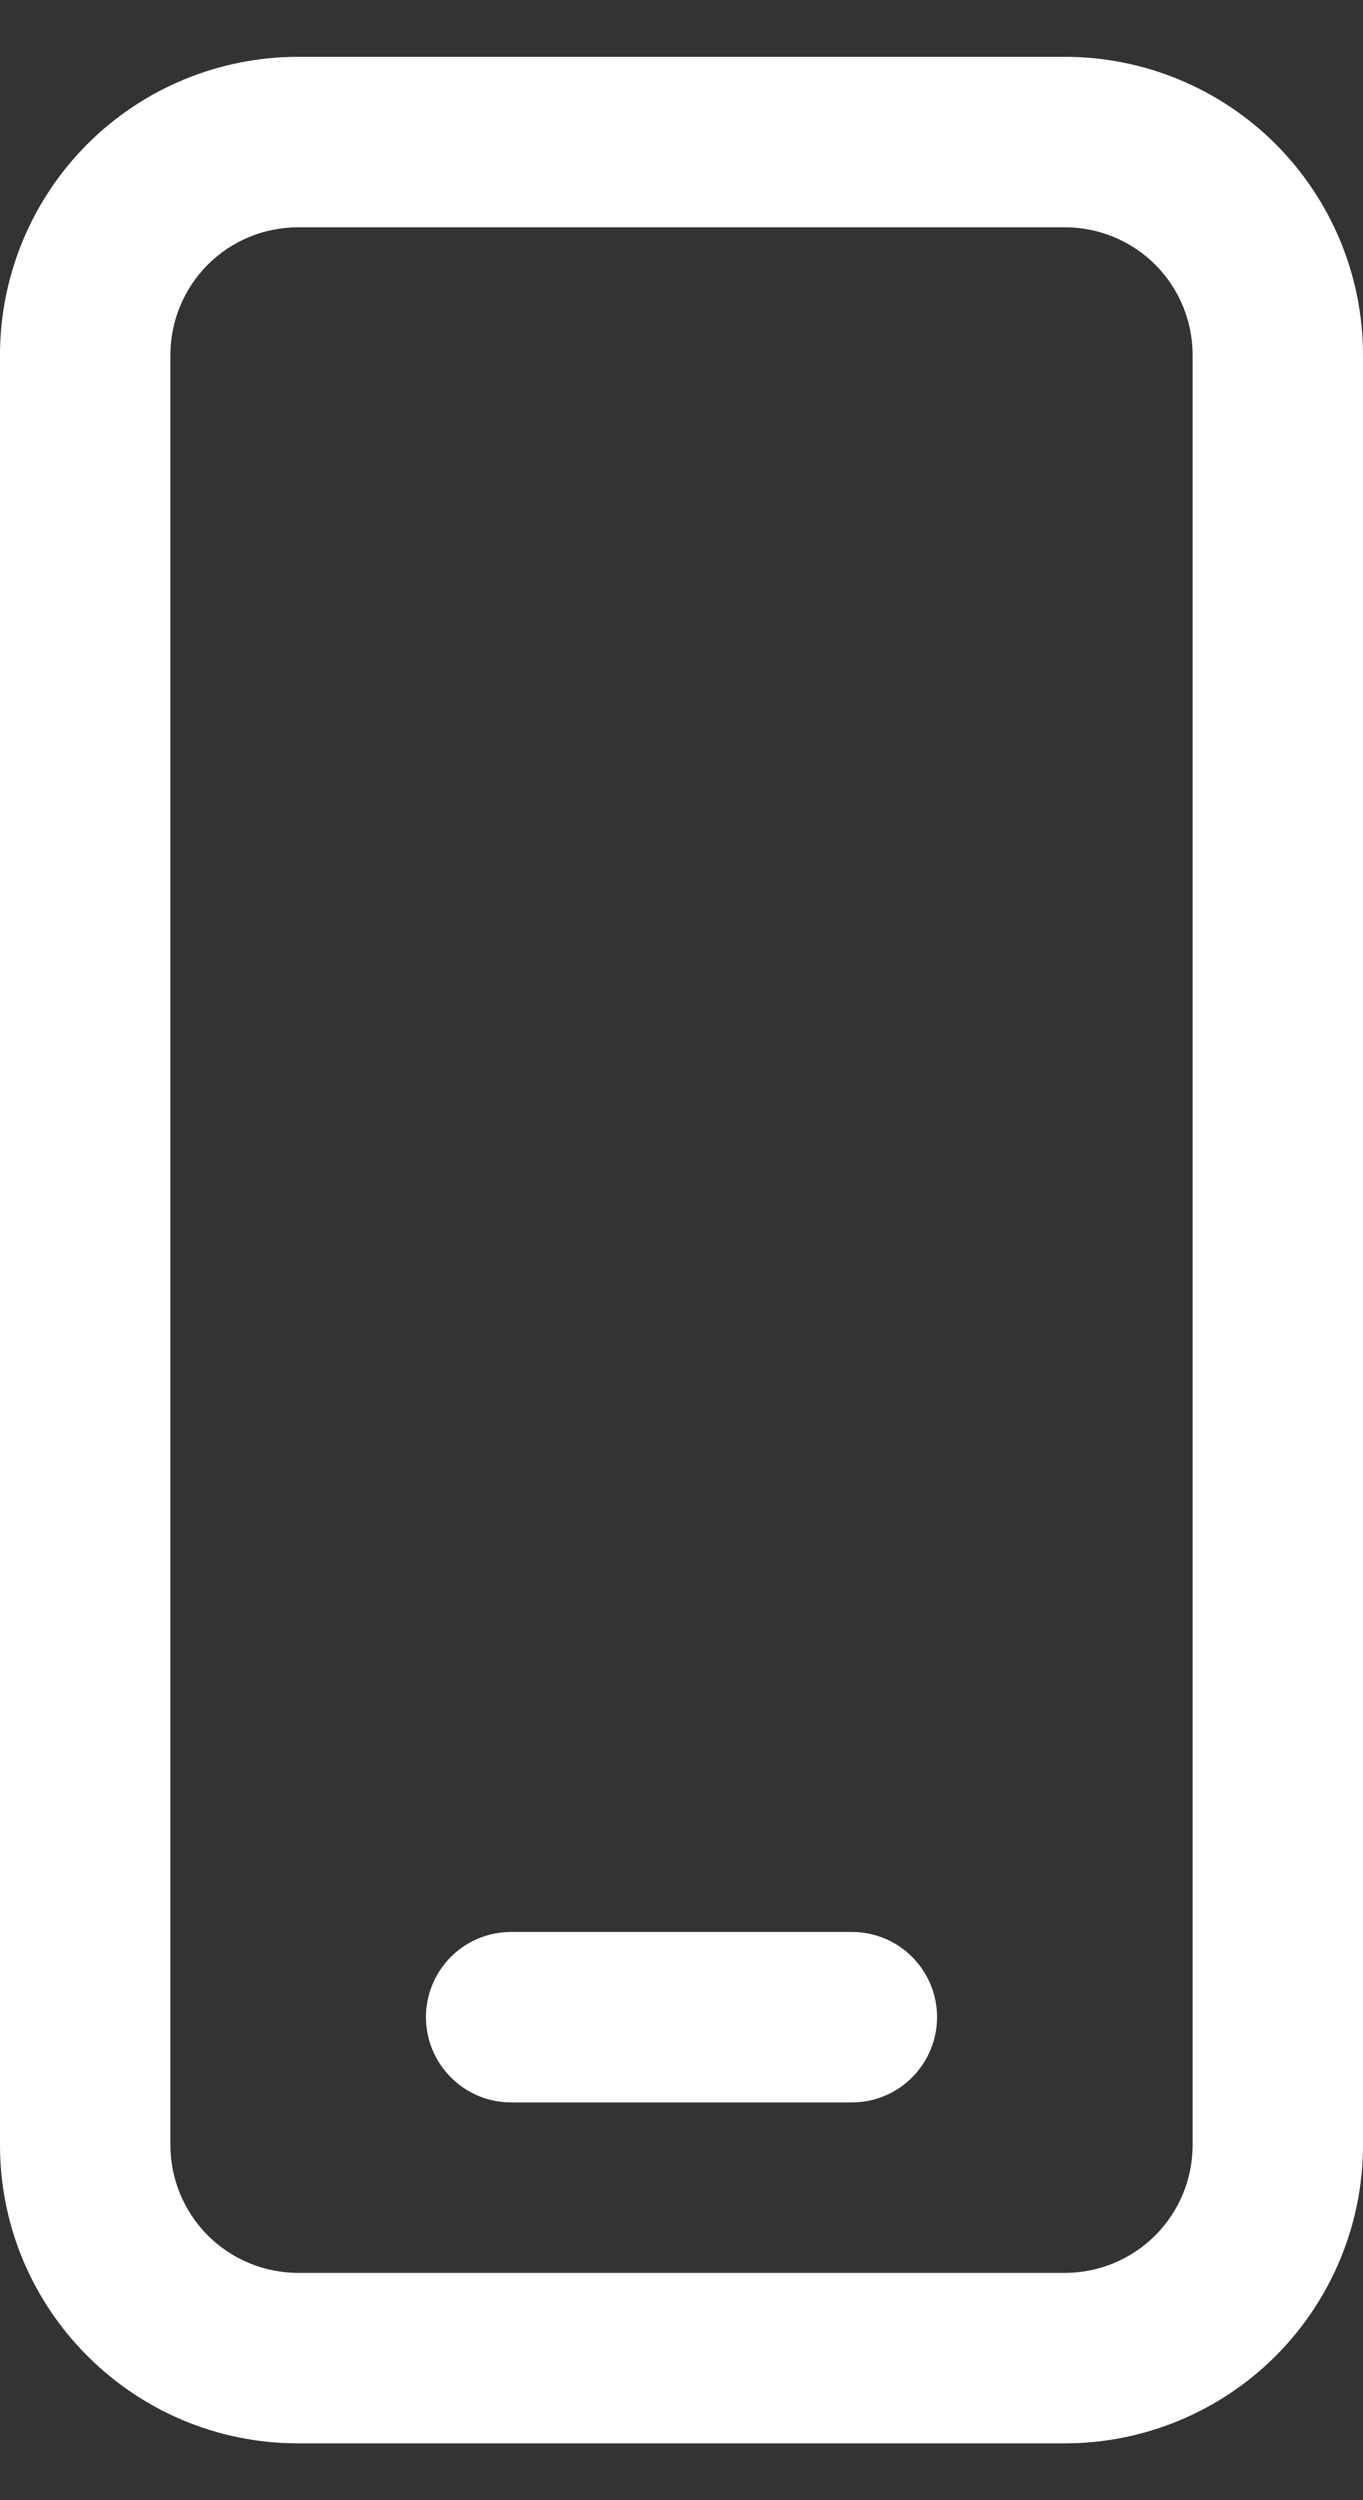 <svg width="12" height="22" viewBox="0 0 12 22" fill="none" xmlns="http://www.w3.org/2000/svg">
<rect x="0" y="0" width="12" height="22" fill="#333333" stroke="none"/>
<path d="M4.5 17C4.301 17 4.11 17.078 3.97 17.219C3.829 17.36 3.75 17.551 3.75 17.75C3.75 17.948 3.829 18.139 3.97 18.28C4.11 18.421 4.301 18.5 4.5 18.5H7.5C7.699 18.5 7.89 18.421 8.03 18.28C8.171 18.139 8.25 17.948 8.25 17.75C8.25 17.551 8.171 17.36 8.03 17.219C7.89 17.078 7.699 17 7.5 17H4.5ZM2.625 0.5C1.929 0.5 1.261 0.776 0.769 1.268C0.277 1.761 0 2.428 0 3.125V18.875C0 20.323 1.176 21.5 2.625 21.5H9.375C10.071 21.5 10.739 21.223 11.231 20.731C11.723 20.238 12 19.571 12 18.875V3.125C12 2.428 11.723 1.761 11.231 1.268C10.739 0.776 10.071 0.5 9.375 0.5H2.625ZM1.5 3.125C1.5 2.826 1.619 2.54 1.829 2.329C2.04 2.118 2.327 2 2.625 2H9.375C9.673 2 9.96 2.118 10.171 2.329C10.382 2.54 10.5 2.826 10.5 3.125V18.875C10.5 19.173 10.382 19.459 10.171 19.67C9.96 19.881 9.673 20 9.375 20H2.625C2.327 20 2.04 19.881 1.829 19.67C1.619 19.459 1.5 19.173 1.5 18.875V3.125Z" fill="white"/>
</svg>
